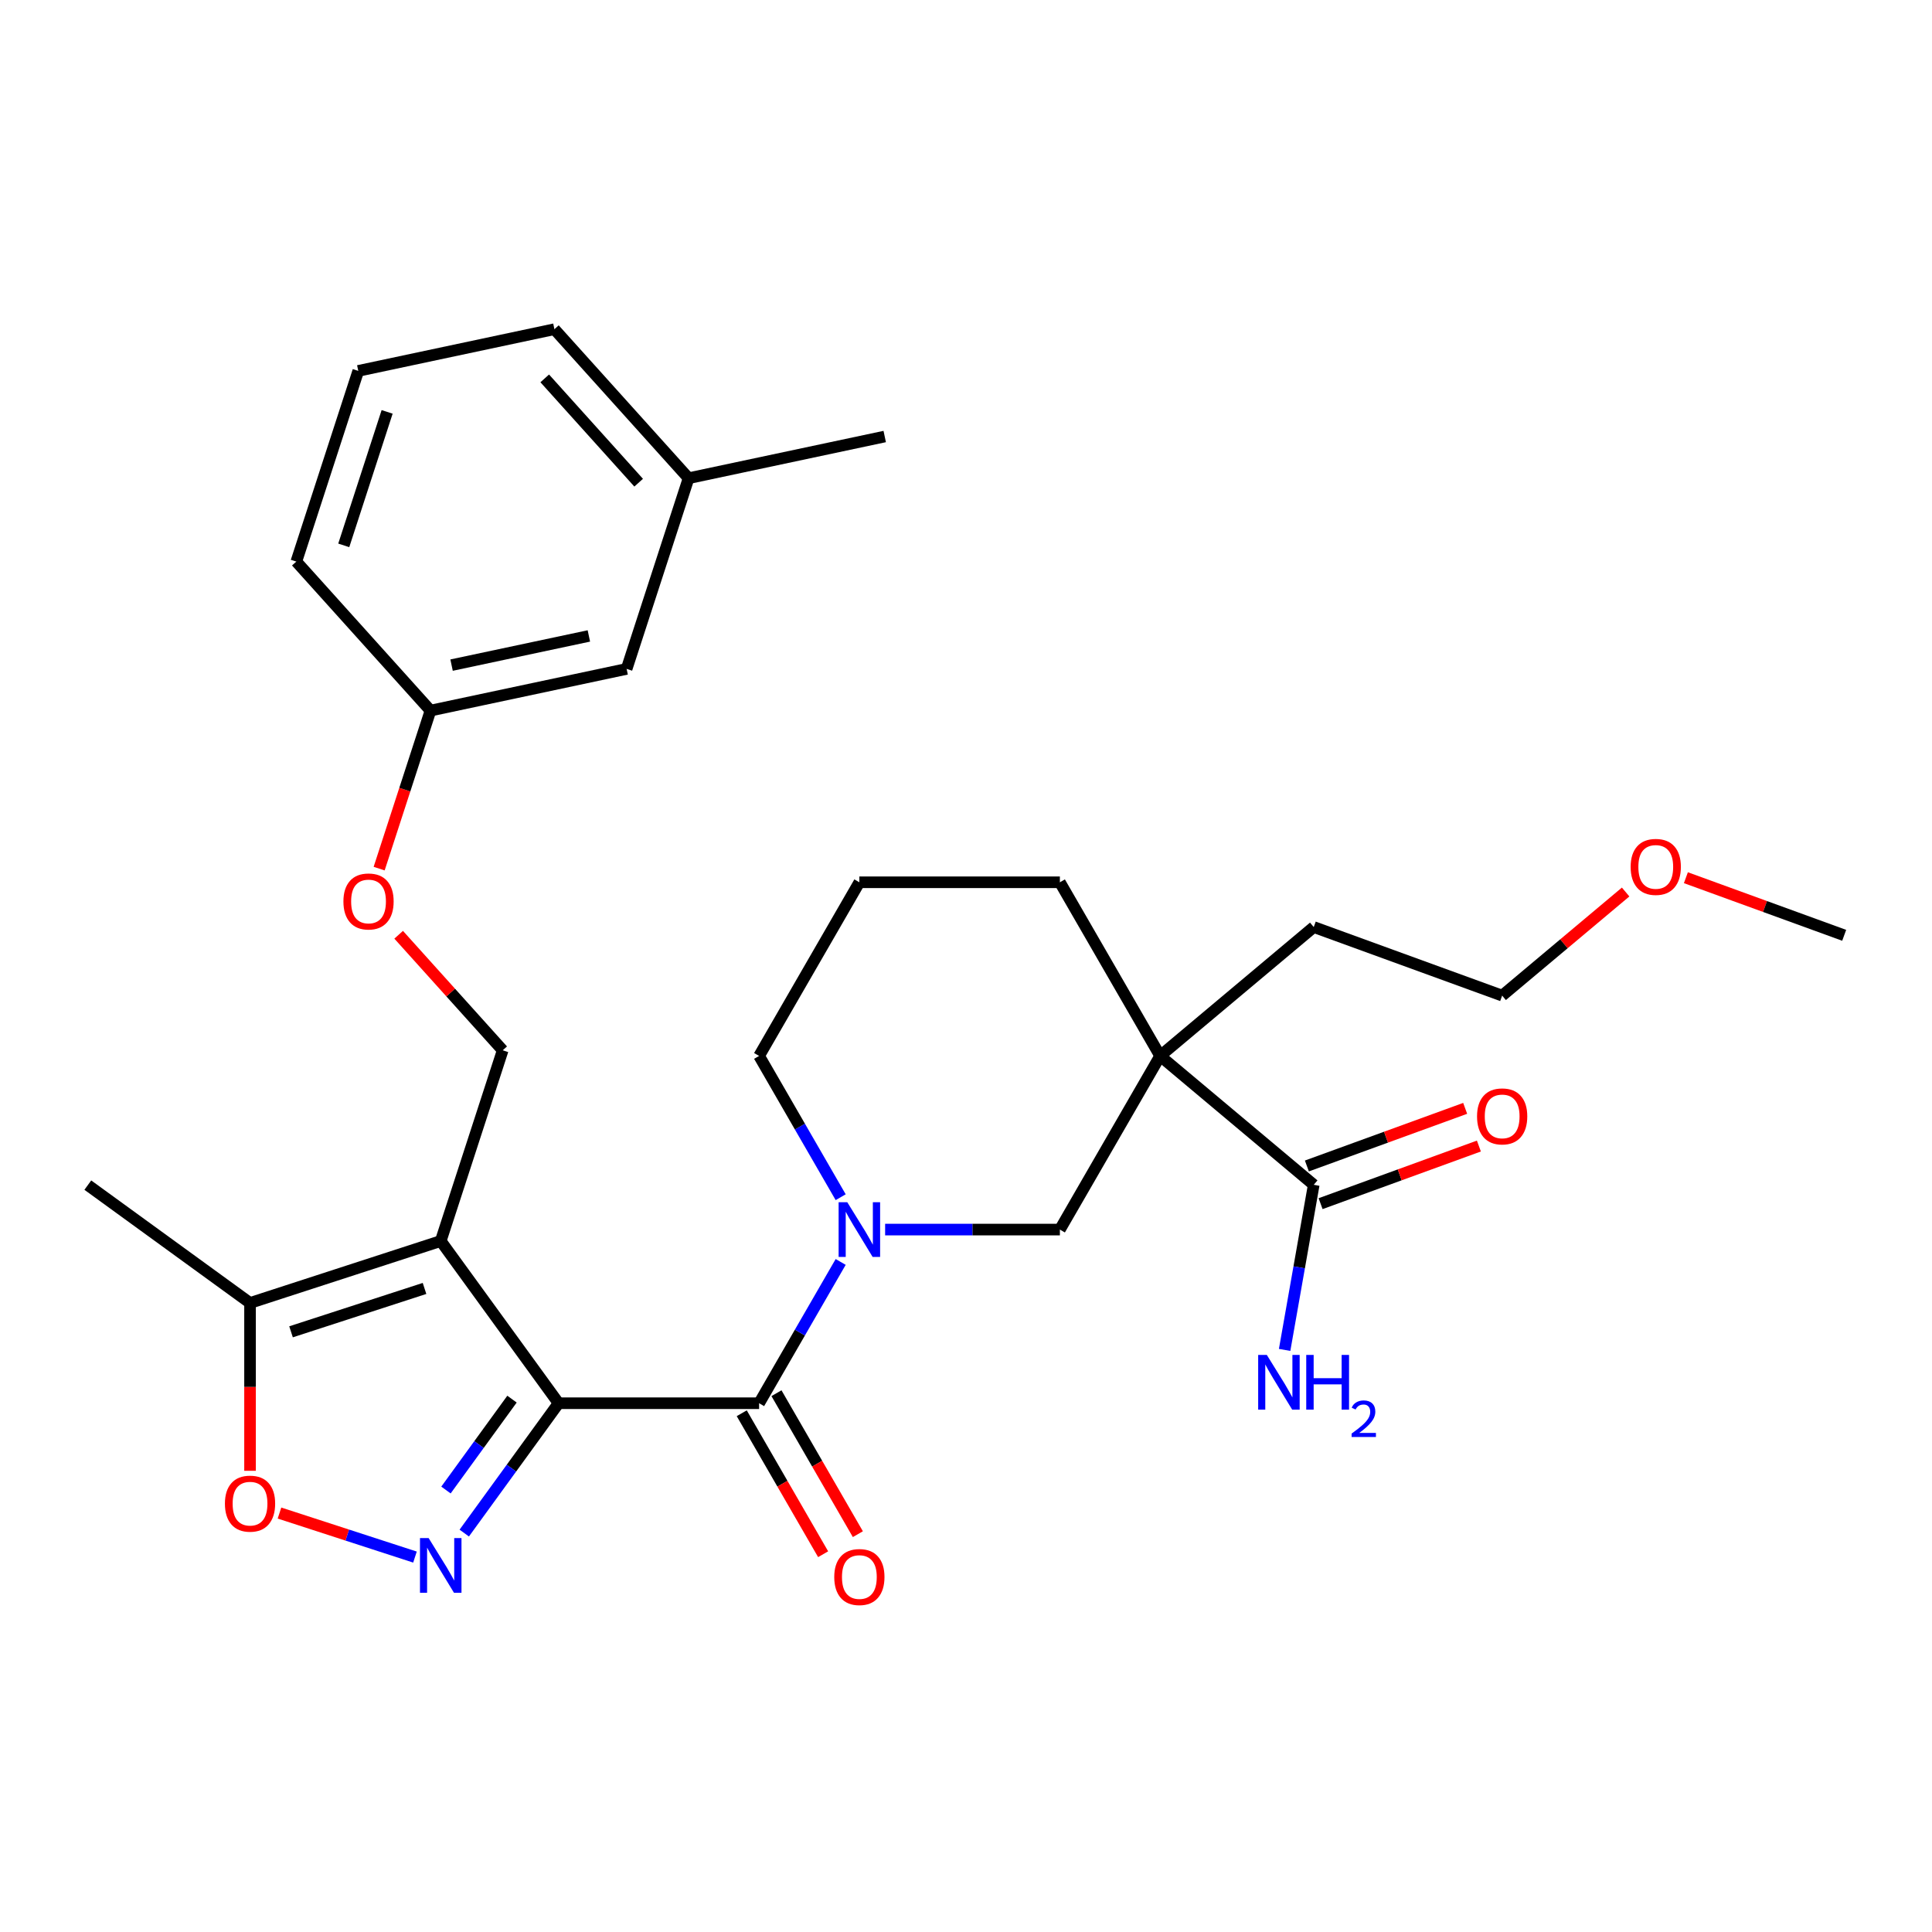 <?xml version='1.0' encoding='iso-8859-1'?>
<svg version='1.1' baseProfile='full'
              xmlns='http://www.w3.org/2000/svg'
                      xmlns:rdkit='http://www.rdkit.org/xml'
                      xmlns:xlink='http://www.w3.org/1999/xlink'
                  xml:space='preserve'
width='1000px' height='1000px' viewBox='0 0 1000 1000'>
<!-- END OF HEADER -->
<rect style='opacity:1.0;fill:#FFFFFF;stroke:none' width='1000' height='1000' x='0' y='0'> </rect>
<path class='bond-0' d='M 289.128,726.308 L 228.124,642.344' style='fill:none;fill-rule:evenodd;stroke:#000000;stroke-width:6px;stroke-linecap:butt;stroke-linejoin:miter;stroke-opacity:1' />
<path class='bond-1' d='M 289.128,726.308 L 264.713,759.913' style='fill:none;fill-rule:evenodd;stroke:#000000;stroke-width:6px;stroke-linecap:butt;stroke-linejoin:miter;stroke-opacity:1' />
<path class='bond-1' d='M 264.713,759.913 L 240.297,793.517' style='fill:none;fill-rule:evenodd;stroke:#0000FF;stroke-width:6px;stroke-linecap:butt;stroke-linejoin:miter;stroke-opacity:1' />
<path class='bond-1' d='M 265.011,724.189 L 247.92,747.712' style='fill:none;fill-rule:evenodd;stroke:#000000;stroke-width:6px;stroke-linecap:butt;stroke-linejoin:miter;stroke-opacity:1' />
<path class='bond-1' d='M 247.92,747.712 L 230.829,771.235' style='fill:none;fill-rule:evenodd;stroke:#0000FF;stroke-width:6px;stroke-linecap:butt;stroke-linejoin:miter;stroke-opacity:1' />
<path class='bond-2' d='M 289.128,726.308 L 392.913,726.308' style='fill:none;fill-rule:evenodd;stroke:#000000;stroke-width:6px;stroke-linecap:butt;stroke-linejoin:miter;stroke-opacity:1' />
<path class='bond-6' d='M 228.124,642.344 L 129.419,674.415' style='fill:none;fill-rule:evenodd;stroke:#000000;stroke-width:6px;stroke-linecap:butt;stroke-linejoin:miter;stroke-opacity:1' />
<path class='bond-6' d='M 219.733,666.896 L 150.639,689.346' style='fill:none;fill-rule:evenodd;stroke:#000000;stroke-width:6px;stroke-linecap:butt;stroke-linejoin:miter;stroke-opacity:1' />
<path class='bond-9' d='M 228.124,642.344 L 260.196,543.638' style='fill:none;fill-rule:evenodd;stroke:#000000;stroke-width:6px;stroke-linecap:butt;stroke-linejoin:miter;stroke-opacity:1' />
<path class='bond-5' d='M 214.79,805.939 L 179.726,794.547' style='fill:none;fill-rule:evenodd;stroke:#0000FF;stroke-width:6px;stroke-linecap:butt;stroke-linejoin:miter;stroke-opacity:1' />
<path class='bond-5' d='M 179.726,794.547 L 144.663,783.154' style='fill:none;fill-rule:evenodd;stroke:#FF0000;stroke-width:6px;stroke-linecap:butt;stroke-linejoin:miter;stroke-opacity:1' />
<path class='bond-3' d='M 392.913,726.308 L 414.023,689.745' style='fill:none;fill-rule:evenodd;stroke:#000000;stroke-width:6px;stroke-linecap:butt;stroke-linejoin:miter;stroke-opacity:1' />
<path class='bond-3' d='M 414.023,689.745 L 435.133,653.182' style='fill:none;fill-rule:evenodd;stroke:#0000FF;stroke-width:6px;stroke-linecap:butt;stroke-linejoin:miter;stroke-opacity:1' />
<path class='bond-10' d='M 383.925,731.497 L 404.989,767.98' style='fill:none;fill-rule:evenodd;stroke:#000000;stroke-width:6px;stroke-linecap:butt;stroke-linejoin:miter;stroke-opacity:1' />
<path class='bond-10' d='M 404.989,767.98 L 426.052,804.463' style='fill:none;fill-rule:evenodd;stroke:#FF0000;stroke-width:6px;stroke-linecap:butt;stroke-linejoin:miter;stroke-opacity:1' />
<path class='bond-10' d='M 401.902,721.119 L 422.965,757.602' style='fill:none;fill-rule:evenodd;stroke:#000000;stroke-width:6px;stroke-linecap:butt;stroke-linejoin:miter;stroke-opacity:1' />
<path class='bond-10' d='M 422.965,757.602 L 444.029,794.085' style='fill:none;fill-rule:evenodd;stroke:#FF0000;stroke-width:6px;stroke-linecap:butt;stroke-linejoin:miter;stroke-opacity:1' />
<path class='bond-7' d='M 458.141,636.427 L 503.366,636.427' style='fill:none;fill-rule:evenodd;stroke:#0000FF;stroke-width:6px;stroke-linecap:butt;stroke-linejoin:miter;stroke-opacity:1' />
<path class='bond-7' d='M 503.366,636.427 L 548.592,636.427' style='fill:none;fill-rule:evenodd;stroke:#000000;stroke-width:6px;stroke-linecap:butt;stroke-linejoin:miter;stroke-opacity:1' />
<path class='bond-14' d='M 435.133,619.673 L 414.023,583.109' style='fill:none;fill-rule:evenodd;stroke:#0000FF;stroke-width:6px;stroke-linecap:butt;stroke-linejoin:miter;stroke-opacity:1' />
<path class='bond-14' d='M 414.023,583.109 L 392.913,546.546' style='fill:none;fill-rule:evenodd;stroke:#000000;stroke-width:6px;stroke-linecap:butt;stroke-linejoin:miter;stroke-opacity:1' />
<path class='bond-4' d='M 600.484,546.546 L 548.592,636.427' style='fill:none;fill-rule:evenodd;stroke:#000000;stroke-width:6px;stroke-linecap:butt;stroke-linejoin:miter;stroke-opacity:1' />
<path class='bond-8' d='M 600.484,546.546 L 679.988,613.258' style='fill:none;fill-rule:evenodd;stroke:#000000;stroke-width:6px;stroke-linecap:butt;stroke-linejoin:miter;stroke-opacity:1' />
<path class='bond-17' d='M 600.484,546.546 L 679.988,479.834' style='fill:none;fill-rule:evenodd;stroke:#000000;stroke-width:6px;stroke-linecap:butt;stroke-linejoin:miter;stroke-opacity:1' />
<path class='bond-30' d='M 600.484,546.546 L 548.592,456.666' style='fill:none;fill-rule:evenodd;stroke:#000000;stroke-width:6px;stroke-linecap:butt;stroke-linejoin:miter;stroke-opacity:1' />
<path class='bond-29' d='M 129.419,761.286 L 129.419,717.851' style='fill:none;fill-rule:evenodd;stroke:#FF0000;stroke-width:6px;stroke-linecap:butt;stroke-linejoin:miter;stroke-opacity:1' />
<path class='bond-29' d='M 129.419,717.851 L 129.419,674.415' style='fill:none;fill-rule:evenodd;stroke:#000000;stroke-width:6px;stroke-linecap:butt;stroke-linejoin:miter;stroke-opacity:1' />
<path class='bond-20' d='M 129.419,674.415 L 45.455,613.412' style='fill:none;fill-rule:evenodd;stroke:#000000;stroke-width:6px;stroke-linecap:butt;stroke-linejoin:miter;stroke-opacity:1' />
<path class='bond-11' d='M 683.538,623.011 L 724.504,608.101' style='fill:none;fill-rule:evenodd;stroke:#000000;stroke-width:6px;stroke-linecap:butt;stroke-linejoin:miter;stroke-opacity:1' />
<path class='bond-11' d='M 724.504,608.101 L 765.47,593.19' style='fill:none;fill-rule:evenodd;stroke:#FF0000;stroke-width:6px;stroke-linecap:butt;stroke-linejoin:miter;stroke-opacity:1' />
<path class='bond-11' d='M 676.439,603.506 L 717.405,588.595' style='fill:none;fill-rule:evenodd;stroke:#000000;stroke-width:6px;stroke-linecap:butt;stroke-linejoin:miter;stroke-opacity:1' />
<path class='bond-11' d='M 717.405,588.595 L 758.371,573.685' style='fill:none;fill-rule:evenodd;stroke:#FF0000;stroke-width:6px;stroke-linecap:butt;stroke-linejoin:miter;stroke-opacity:1' />
<path class='bond-13' d='M 679.988,613.258 L 672.455,655.985' style='fill:none;fill-rule:evenodd;stroke:#000000;stroke-width:6px;stroke-linecap:butt;stroke-linejoin:miter;stroke-opacity:1' />
<path class='bond-13' d='M 672.455,655.985 L 664.921,698.712' style='fill:none;fill-rule:evenodd;stroke:#0000FF;stroke-width:6px;stroke-linecap:butt;stroke-linejoin:miter;stroke-opacity:1' />
<path class='bond-12' d='M 260.196,543.638 L 233.27,513.734' style='fill:none;fill-rule:evenodd;stroke:#000000;stroke-width:6px;stroke-linecap:butt;stroke-linejoin:miter;stroke-opacity:1' />
<path class='bond-12' d='M 233.27,513.734 L 206.345,483.83' style='fill:none;fill-rule:evenodd;stroke:#FF0000;stroke-width:6px;stroke-linecap:butt;stroke-linejoin:miter;stroke-opacity:1' />
<path class='bond-16' d='M 196.246,449.596 L 209.534,408.7' style='fill:none;fill-rule:evenodd;stroke:#FF0000;stroke-width:6px;stroke-linecap:butt;stroke-linejoin:miter;stroke-opacity:1' />
<path class='bond-16' d='M 209.534,408.7 L 222.821,367.805' style='fill:none;fill-rule:evenodd;stroke:#000000;stroke-width:6px;stroke-linecap:butt;stroke-linejoin:miter;stroke-opacity:1' />
<path class='bond-21' d='M 392.913,546.546 L 444.806,456.666' style='fill:none;fill-rule:evenodd;stroke:#000000;stroke-width:6px;stroke-linecap:butt;stroke-linejoin:miter;stroke-opacity:1' />
<path class='bond-15' d='M 548.592,456.666 L 444.806,456.666' style='fill:none;fill-rule:evenodd;stroke:#000000;stroke-width:6px;stroke-linecap:butt;stroke-linejoin:miter;stroke-opacity:1' />
<path class='bond-18' d='M 222.821,367.805 L 324.339,346.226' style='fill:none;fill-rule:evenodd;stroke:#000000;stroke-width:6px;stroke-linecap:butt;stroke-linejoin:miter;stroke-opacity:1' />
<path class='bond-18' d='M 233.733,344.264 L 304.796,329.16' style='fill:none;fill-rule:evenodd;stroke:#000000;stroke-width:6px;stroke-linecap:butt;stroke-linejoin:miter;stroke-opacity:1' />
<path class='bond-24' d='M 222.821,367.805 L 153.375,290.677' style='fill:none;fill-rule:evenodd;stroke:#000000;stroke-width:6px;stroke-linecap:butt;stroke-linejoin:miter;stroke-opacity:1' />
<path class='bond-26' d='M 679.988,479.834 L 777.515,515.331' style='fill:none;fill-rule:evenodd;stroke:#000000;stroke-width:6px;stroke-linecap:butt;stroke-linejoin:miter;stroke-opacity:1' />
<path class='bond-19' d='M 324.339,346.226 L 356.41,247.521' style='fill:none;fill-rule:evenodd;stroke:#000000;stroke-width:6px;stroke-linecap:butt;stroke-linejoin:miter;stroke-opacity:1' />
<path class='bond-27' d='M 356.41,247.521 L 457.928,225.942' style='fill:none;fill-rule:evenodd;stroke:#000000;stroke-width:6px;stroke-linecap:butt;stroke-linejoin:miter;stroke-opacity:1' />
<path class='bond-31' d='M 356.41,247.521 L 286.964,170.393' style='fill:none;fill-rule:evenodd;stroke:#000000;stroke-width:6px;stroke-linecap:butt;stroke-linejoin:miter;stroke-opacity:1' />
<path class='bond-31' d='M 330.568,249.841 L 281.956,195.851' style='fill:none;fill-rule:evenodd;stroke:#000000;stroke-width:6px;stroke-linecap:butt;stroke-linejoin:miter;stroke-opacity:1' />
<path class='bond-22' d='M 841.424,461.705 L 809.47,488.518' style='fill:none;fill-rule:evenodd;stroke:#FF0000;stroke-width:6px;stroke-linecap:butt;stroke-linejoin:miter;stroke-opacity:1' />
<path class='bond-22' d='M 809.47,488.518 L 777.515,515.331' style='fill:none;fill-rule:evenodd;stroke:#000000;stroke-width:6px;stroke-linecap:butt;stroke-linejoin:miter;stroke-opacity:1' />
<path class='bond-28' d='M 872.614,454.295 L 913.58,469.205' style='fill:none;fill-rule:evenodd;stroke:#FF0000;stroke-width:6px;stroke-linecap:butt;stroke-linejoin:miter;stroke-opacity:1' />
<path class='bond-28' d='M 913.58,469.205 L 954.545,484.116' style='fill:none;fill-rule:evenodd;stroke:#000000;stroke-width:6px;stroke-linecap:butt;stroke-linejoin:miter;stroke-opacity:1' />
<path class='bond-23' d='M 185.447,191.971 L 153.375,290.677' style='fill:none;fill-rule:evenodd;stroke:#000000;stroke-width:6px;stroke-linecap:butt;stroke-linejoin:miter;stroke-opacity:1' />
<path class='bond-23' d='M 200.377,213.191 L 177.927,282.285' style='fill:none;fill-rule:evenodd;stroke:#000000;stroke-width:6px;stroke-linecap:butt;stroke-linejoin:miter;stroke-opacity:1' />
<path class='bond-25' d='M 185.447,191.971 L 286.964,170.393' style='fill:none;fill-rule:evenodd;stroke:#000000;stroke-width:6px;stroke-linecap:butt;stroke-linejoin:miter;stroke-opacity:1' />
<path  class='atom-2' d='M 221.864 796.112
L 231.144 811.112
Q 232.064 812.592, 233.544 815.272
Q 235.024 817.952, 235.104 818.112
L 235.104 796.112
L 238.864 796.112
L 238.864 824.432
L 234.984 824.432
L 225.024 808.032
Q 223.864 806.112, 222.624 803.912
Q 221.424 801.712, 221.064 801.032
L 221.064 824.432
L 217.384 824.432
L 217.384 796.112
L 221.864 796.112
' fill='#0000FF'/>
<path  class='atom-4' d='M 438.546 622.267
L 447.826 637.267
Q 448.746 638.747, 450.226 641.427
Q 451.706 644.107, 451.786 644.267
L 451.786 622.267
L 455.546 622.267
L 455.546 650.587
L 451.666 650.587
L 441.706 634.187
Q 440.546 632.267, 439.306 630.067
Q 438.106 627.867, 437.746 627.187
L 437.746 650.587
L 434.066 650.587
L 434.066 622.267
L 438.546 622.267
' fill='#0000FF'/>
<path  class='atom-6' d='M 116.419 778.281
Q 116.419 771.481, 119.779 767.681
Q 123.139 763.881, 129.419 763.881
Q 135.699 763.881, 139.059 767.681
Q 142.419 771.481, 142.419 778.281
Q 142.419 785.161, 139.019 789.081
Q 135.619 792.961, 129.419 792.961
Q 123.179 792.961, 119.779 789.081
Q 116.419 785.201, 116.419 778.281
M 129.419 789.761
Q 133.739 789.761, 136.059 786.881
Q 138.419 783.961, 138.419 778.281
Q 138.419 772.721, 136.059 769.921
Q 133.739 767.081, 129.419 767.081
Q 125.099 767.081, 122.739 769.881
Q 120.419 772.681, 120.419 778.281
Q 120.419 784.001, 122.739 786.881
Q 125.099 789.761, 129.419 789.761
' fill='#FF0000'/>
<path  class='atom-11' d='M 431.806 816.269
Q 431.806 809.469, 435.166 805.669
Q 438.526 801.869, 444.806 801.869
Q 451.086 801.869, 454.446 805.669
Q 457.806 809.469, 457.806 816.269
Q 457.806 823.149, 454.406 827.069
Q 451.006 830.949, 444.806 830.949
Q 438.566 830.949, 435.166 827.069
Q 431.806 823.189, 431.806 816.269
M 444.806 827.749
Q 449.126 827.749, 451.446 824.869
Q 453.806 821.949, 453.806 816.269
Q 453.806 810.709, 451.446 807.909
Q 449.126 805.069, 444.806 805.069
Q 440.486 805.069, 438.126 807.869
Q 435.806 810.669, 435.806 816.269
Q 435.806 821.989, 438.126 824.869
Q 440.486 827.749, 444.806 827.749
' fill='#FF0000'/>
<path  class='atom-12' d='M 764.515 577.842
Q 764.515 571.042, 767.875 567.242
Q 771.235 563.442, 777.515 563.442
Q 783.795 563.442, 787.155 567.242
Q 790.515 571.042, 790.515 577.842
Q 790.515 584.722, 787.115 588.642
Q 783.715 592.522, 777.515 592.522
Q 771.275 592.522, 767.875 588.642
Q 764.515 584.762, 764.515 577.842
M 777.515 589.322
Q 781.835 589.322, 784.155 586.442
Q 786.515 583.522, 786.515 577.842
Q 786.515 572.282, 784.155 569.482
Q 781.835 566.642, 777.515 566.642
Q 773.195 566.642, 770.835 569.442
Q 768.515 572.242, 768.515 577.842
Q 768.515 583.562, 770.835 586.442
Q 773.195 589.322, 777.515 589.322
' fill='#FF0000'/>
<path  class='atom-13' d='M 177.75 466.59
Q 177.75 459.79, 181.11 455.99
Q 184.47 452.19, 190.75 452.19
Q 197.03 452.19, 200.39 455.99
Q 203.75 459.79, 203.75 466.59
Q 203.75 473.47, 200.35 477.39
Q 196.95 481.27, 190.75 481.27
Q 184.51 481.27, 181.11 477.39
Q 177.75 473.51, 177.75 466.59
M 190.75 478.07
Q 195.07 478.07, 197.39 475.19
Q 199.75 472.27, 199.75 466.59
Q 199.75 461.03, 197.39 458.23
Q 195.07 455.39, 190.75 455.39
Q 186.43 455.39, 184.07 458.19
Q 181.75 460.99, 181.75 466.59
Q 181.75 472.31, 184.07 475.19
Q 186.43 478.07, 190.75 478.07
' fill='#FF0000'/>
<path  class='atom-14' d='M 655.706 701.307
L 664.986 716.307
Q 665.906 717.787, 667.386 720.467
Q 668.866 723.147, 668.946 723.307
L 668.946 701.307
L 672.706 701.307
L 672.706 729.627
L 668.826 729.627
L 658.866 713.227
Q 657.706 711.307, 656.466 709.107
Q 655.266 706.907, 654.906 706.227
L 654.906 729.627
L 651.226 729.627
L 651.226 701.307
L 655.706 701.307
' fill='#0000FF'/>
<path  class='atom-14' d='M 676.106 701.307
L 679.946 701.307
L 679.946 713.347
L 694.426 713.347
L 694.426 701.307
L 698.266 701.307
L 698.266 729.627
L 694.426 729.627
L 694.426 716.547
L 679.946 716.547
L 679.946 729.627
L 676.106 729.627
L 676.106 701.307
' fill='#0000FF'/>
<path  class='atom-14' d='M 699.639 728.633
Q 700.326 726.865, 701.962 725.888
Q 703.599 724.885, 705.87 724.885
Q 708.694 724.885, 710.278 726.416
Q 711.862 727.947, 711.862 730.666
Q 711.862 733.438, 709.803 736.025
Q 707.77 738.613, 703.546 741.675
L 712.179 741.675
L 712.179 743.787
L 699.586 743.787
L 699.586 742.018
Q 703.071 739.537, 705.13 737.689
Q 707.216 735.841, 708.219 734.177
Q 709.222 732.514, 709.222 730.798
Q 709.222 729.003, 708.325 728
Q 707.427 726.997, 705.87 726.997
Q 704.365 726.997, 703.362 727.604
Q 702.358 728.211, 701.646 729.557
L 699.639 728.633
' fill='#0000FF'/>
<path  class='atom-23' d='M 844.019 448.699
Q 844.019 441.899, 847.379 438.099
Q 850.739 434.299, 857.019 434.299
Q 863.299 434.299, 866.659 438.099
Q 870.019 441.899, 870.019 448.699
Q 870.019 455.579, 866.619 459.499
Q 863.219 463.379, 857.019 463.379
Q 850.779 463.379, 847.379 459.499
Q 844.019 455.619, 844.019 448.699
M 857.019 460.179
Q 861.339 460.179, 863.659 457.299
Q 866.019 454.379, 866.019 448.699
Q 866.019 443.139, 863.659 440.339
Q 861.339 437.499, 857.019 437.499
Q 852.699 437.499, 850.339 440.299
Q 848.019 443.099, 848.019 448.699
Q 848.019 454.419, 850.339 457.299
Q 852.699 460.179, 857.019 460.179
' fill='#FF0000'/>
</svg>
